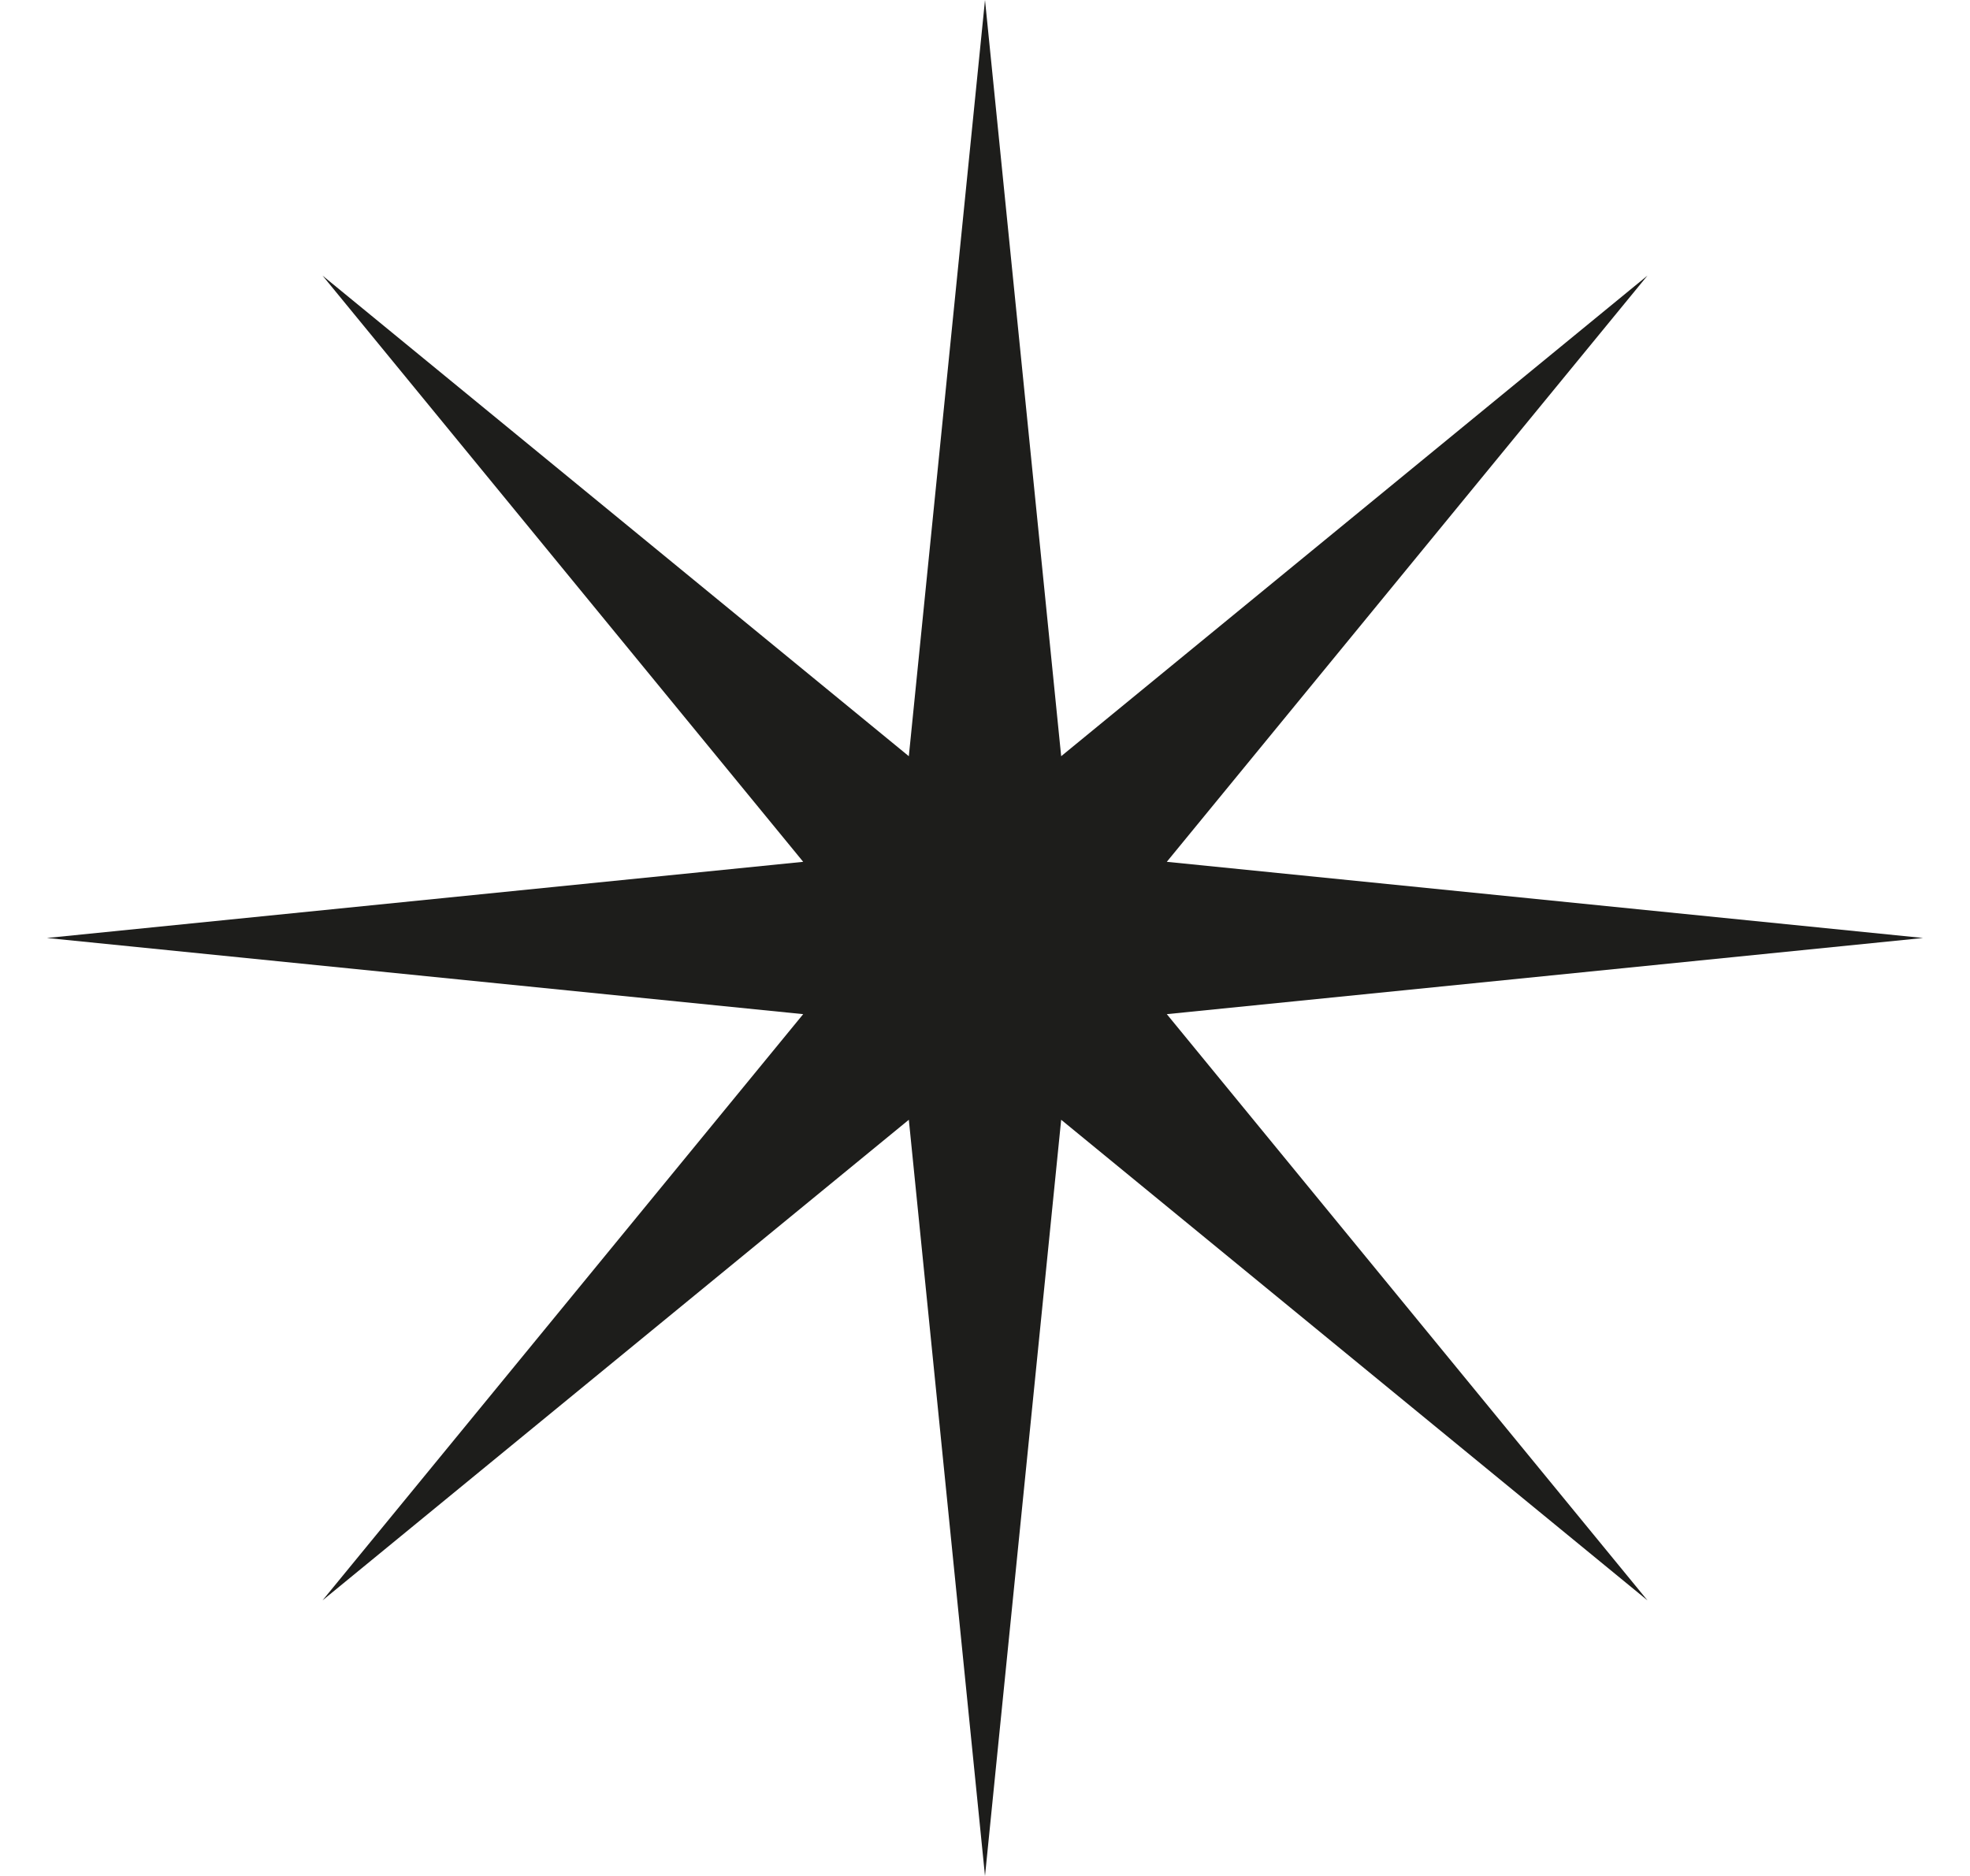 <svg width="21" height="20" viewBox="0 0 21 20" fill="none" xmlns="http://www.w3.org/2000/svg">
<g clip-path="url(#clip0_369_15113)">
<path d="M12.438 10.812L20.5 10L12.438 9.188L17.562 2.938L11.312 8.062L10.5 0L9.688 8.062L3.438 2.938L8.562 9.188L0.5 10L8.562 10.812L3.438 17.062L9.688 11.938L10.5 20L11.312 11.938L17.562 17.062L12.438 10.812Z" fill="#1D1D1B"/>
</g>
<defs>
<clipPath id="clip0_369_15113">
<rect width="20" height="20" fill="white" transform="translate(0.5)"/>
</clipPath>
</defs>
</svg>
